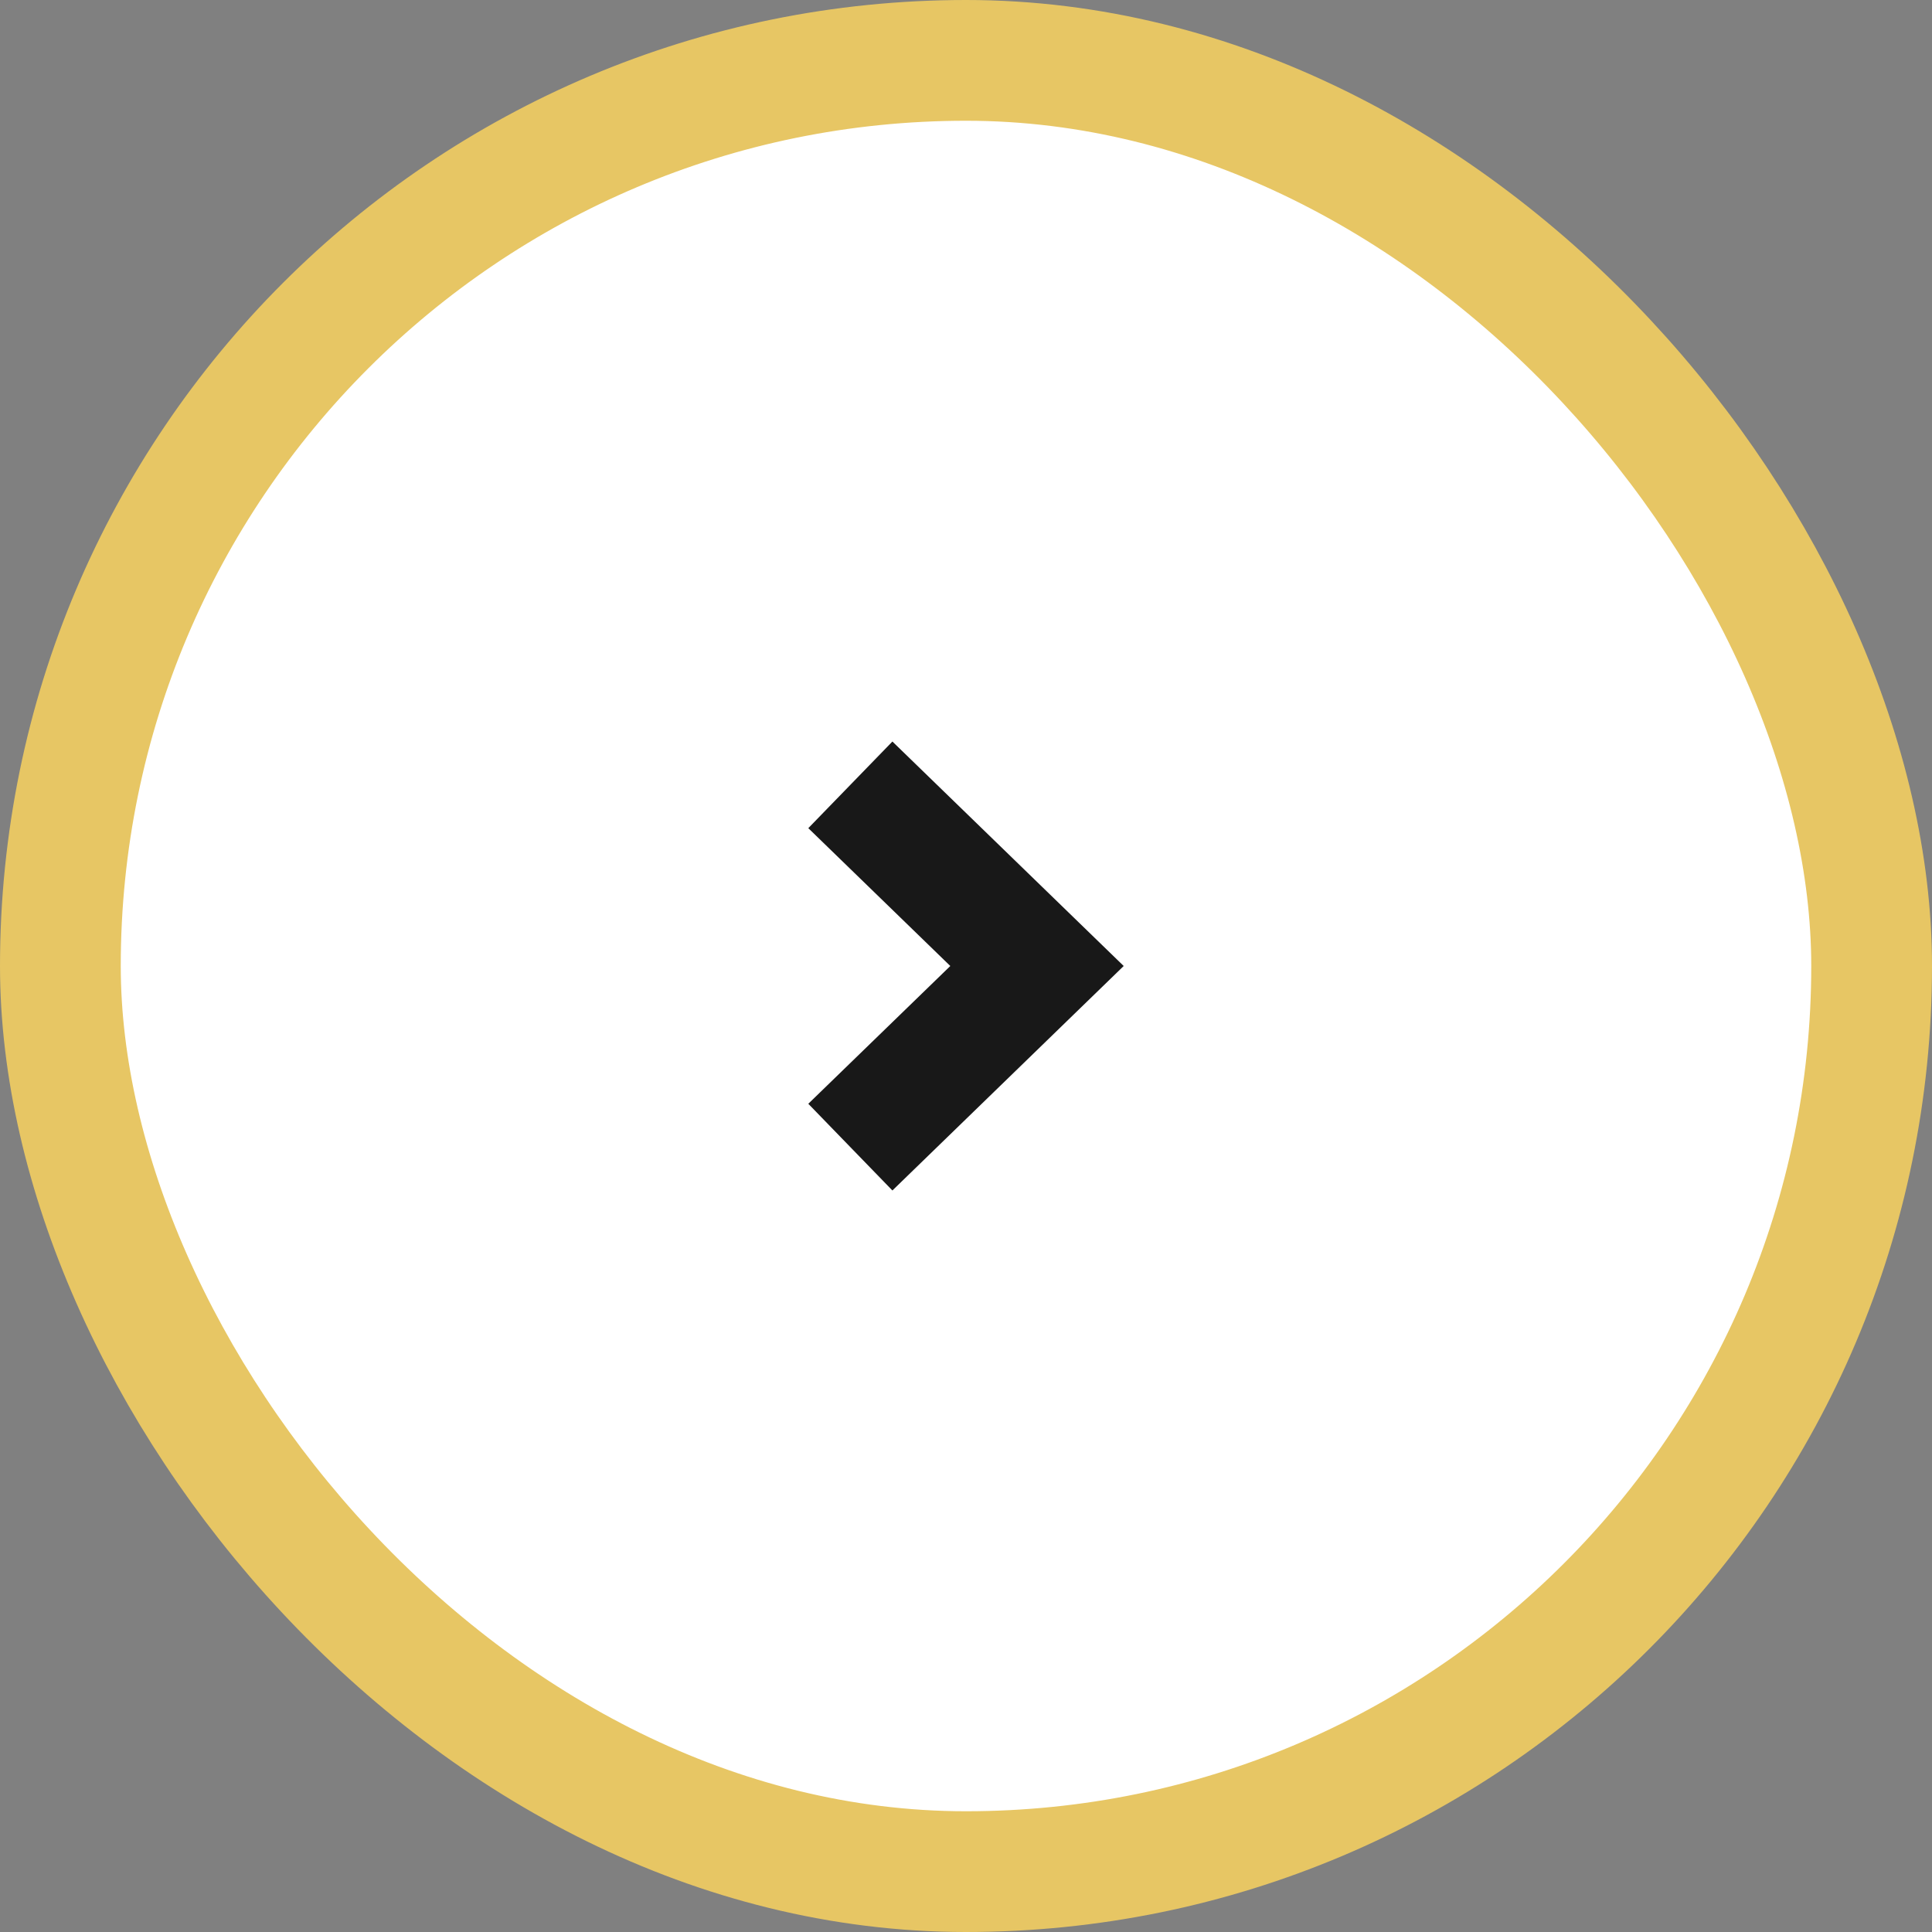 <svg width="32" height="32" viewBox="0 0 32 32" fill="none" xmlns="http://www.w3.org/2000/svg">
<rect x="0" y="0" width="32" height="32" fill="#808080" stroke="none"/>
<rect x="1" y="1" width="30" height="30" rx="15" fill="white"/>
<rect x="1" y="1" width="30" height="30" rx="15" stroke="#E7C664" stroke-width="2"/>
<path fill-rule="evenodd" clip-rule="evenodd" d="M15.74 16L13.388 13.717L14.781 12.282L17.872 15.282L18.612 16L17.872 16.718L14.781 19.718L13.388 18.282L15.74 16Z" fill="#181818"/>
</svg>
